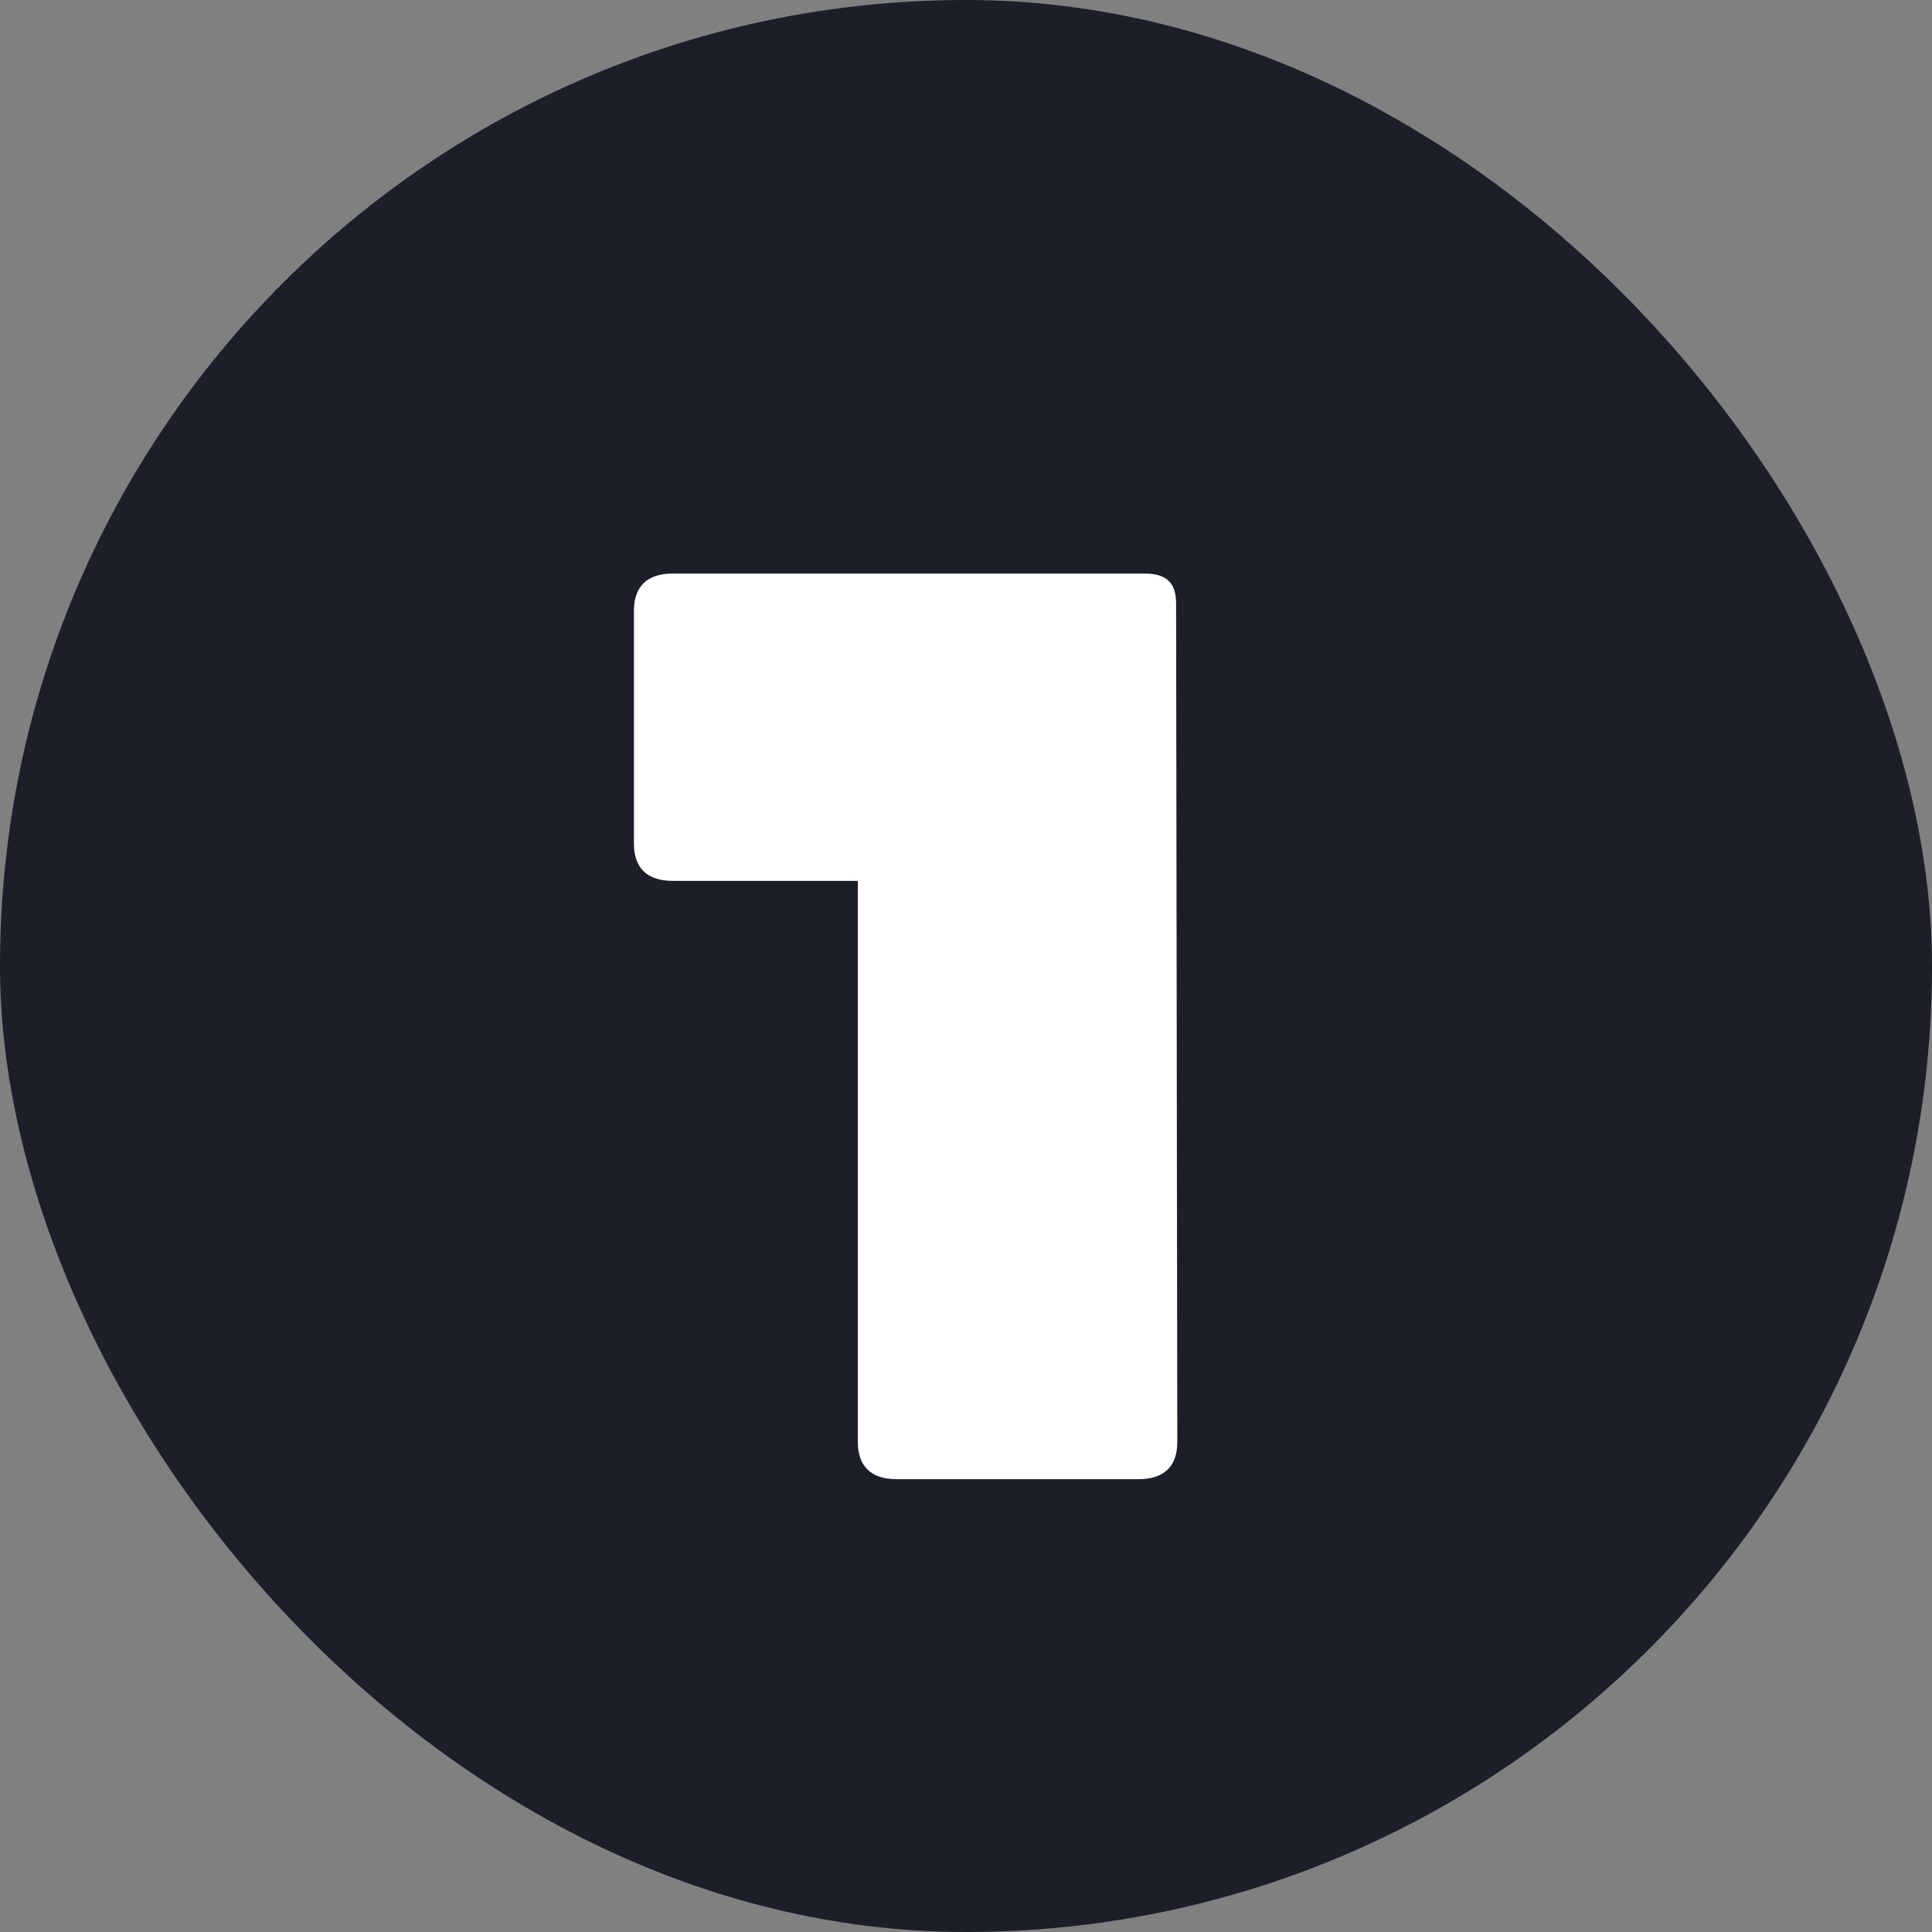 <svg width="64" height="64" viewBox="0 0 64 64" fill="none" xmlns="http://www.w3.org/2000/svg">
<rect x="0" y="0" width="64" height="64" fill="#808080" stroke="none"/>
<rect width="64" height="64" rx="32" fill="#1C1F2A"/>
<path d="M39 47.766C39 48.576 38.559 49 37.717 49H29.699C28.858 49 28.417 48.576 28.417 47.766V29.18H22.283C21.441 29.18 21 28.756 21 27.946V20.234C21 19.424 21.441 19 22.283 19H37.918C38.76 19 38.96 19.424 38.96 20.003L39 47.766Z" fill="white"/>
</svg>
